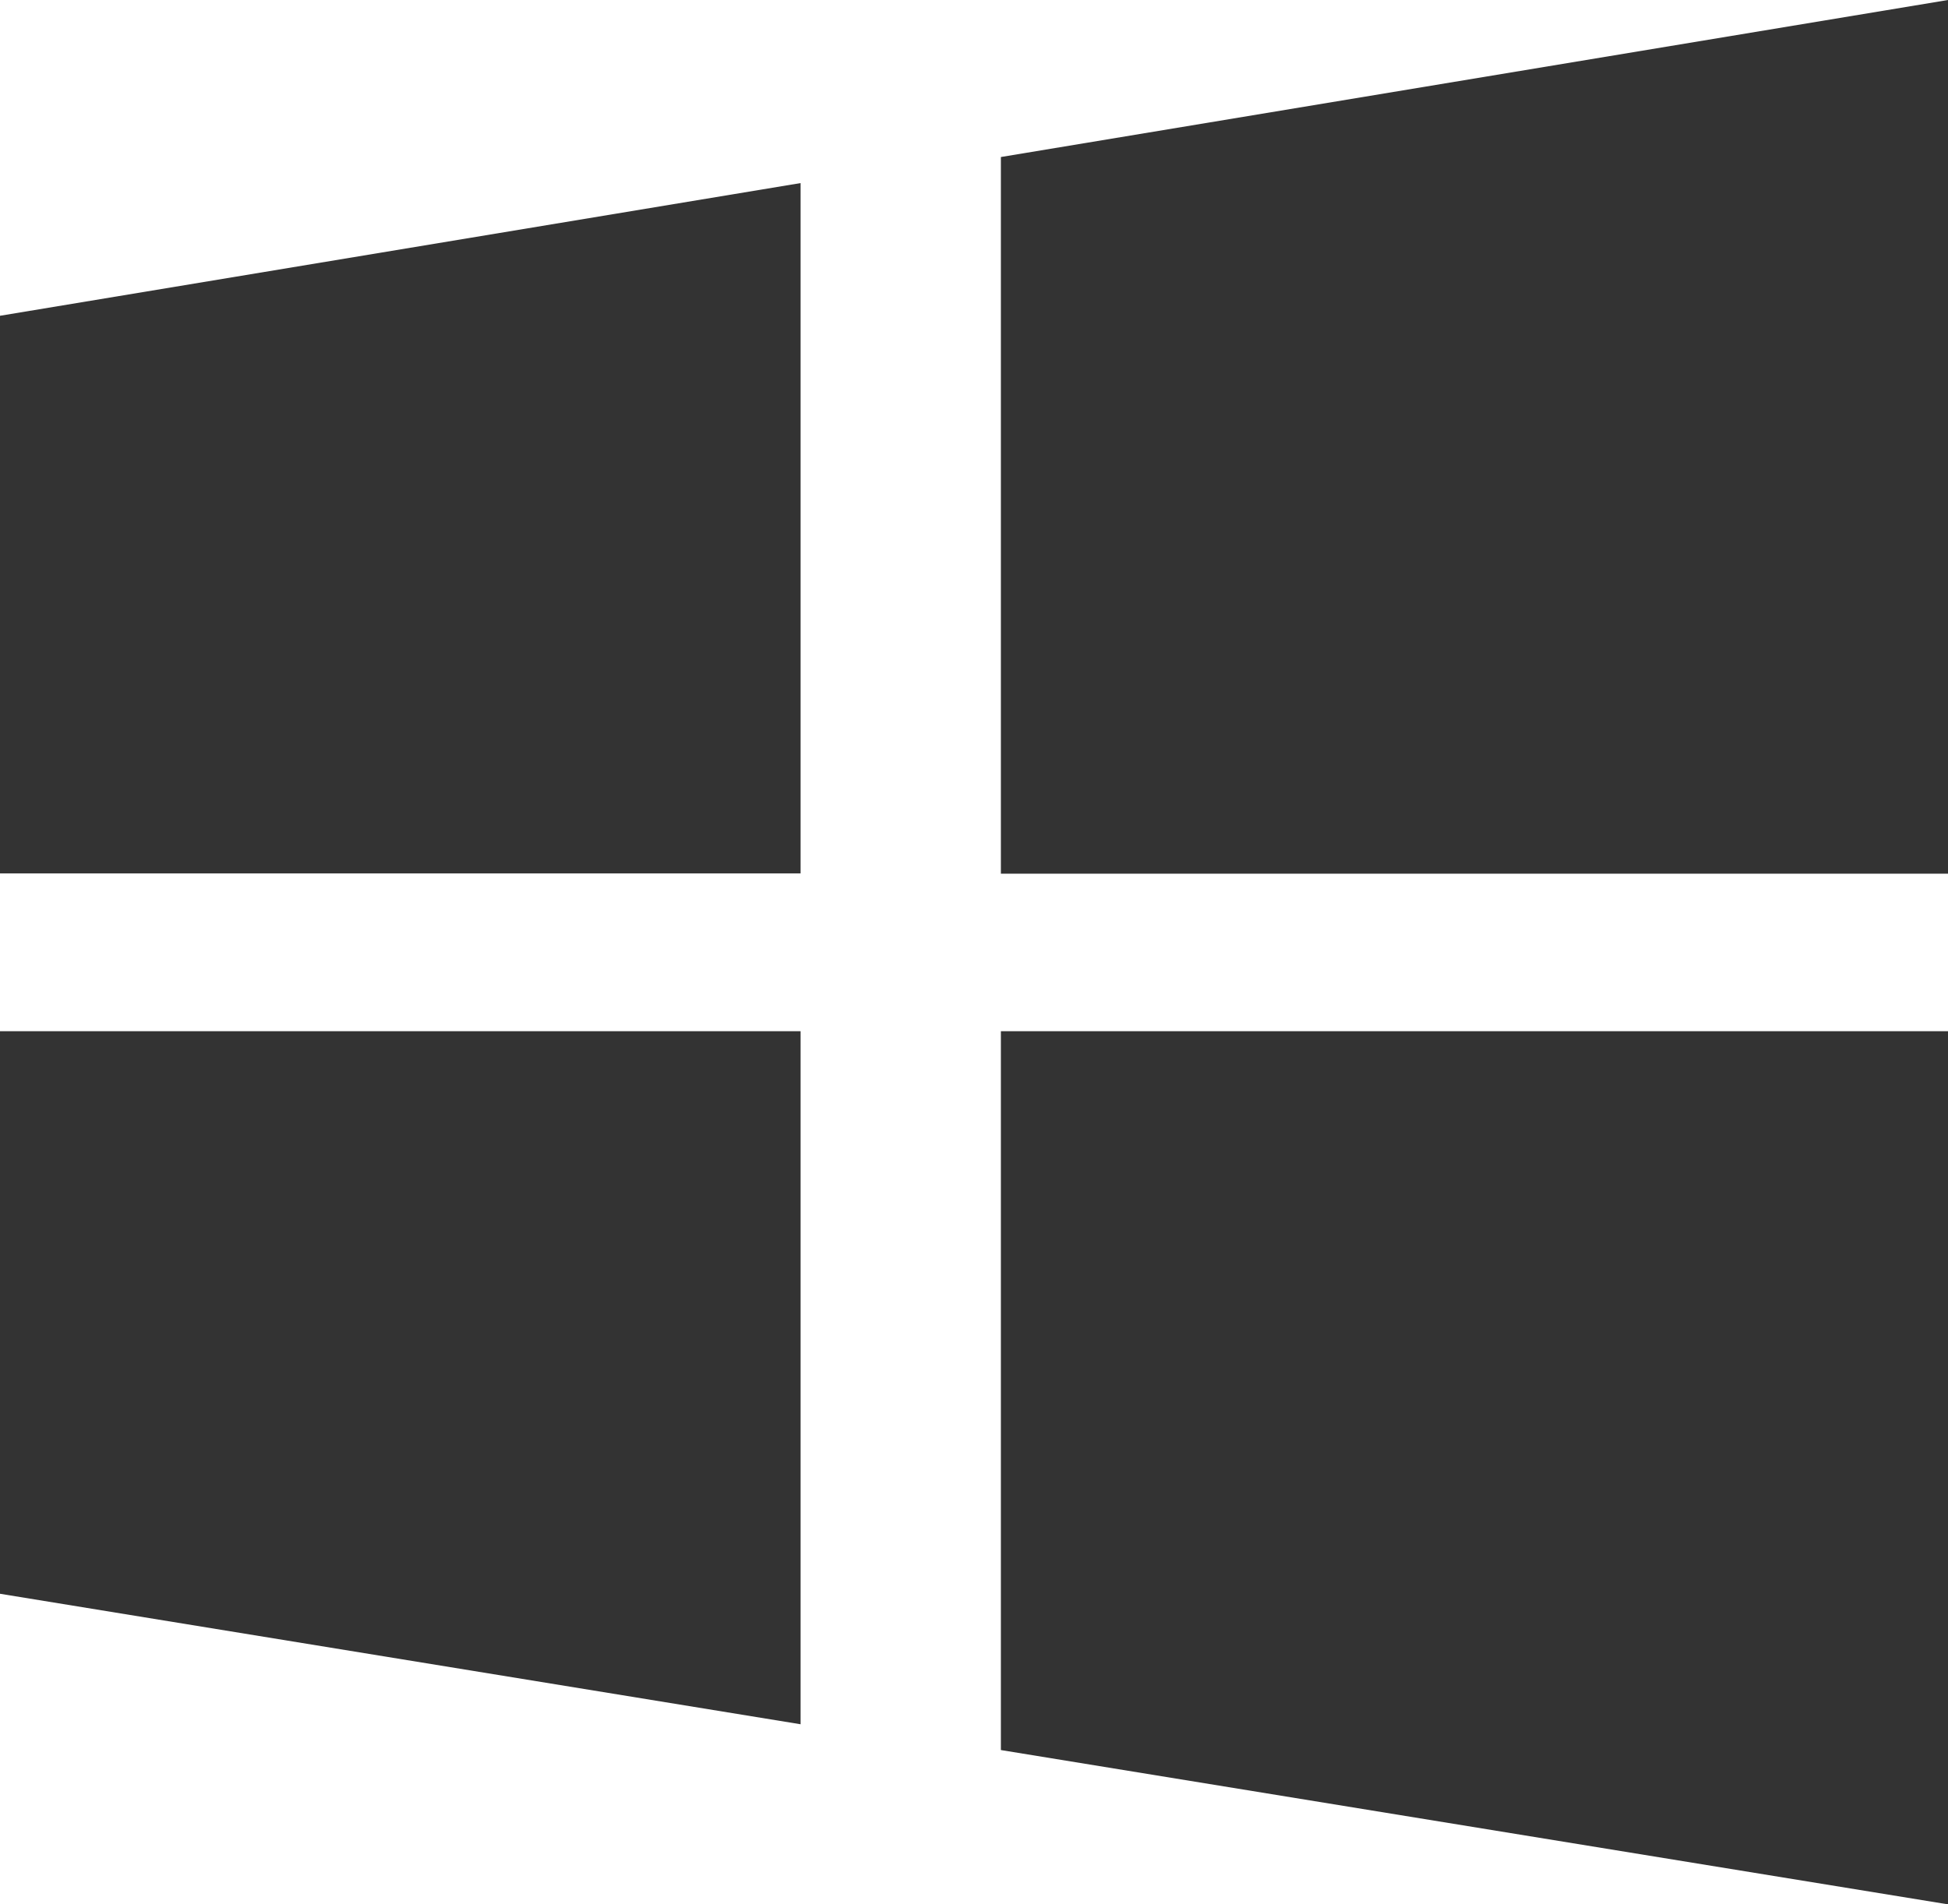 <svg xmlns="http://www.w3.org/2000/svg" fill="none" viewBox="0 0 45 44" height="44" width="45">
<path fill="#333333" d="M23.121 3.628V20.186H45V0L23.121 3.628ZM23.121 40.435L45 44V23.826H23.121V40.435ZM0 20.18H18.494V4.23L0 7.296V20.18ZM0 36.824L18.494 39.839V23.826H0V36.824Z"></path>
</svg>
